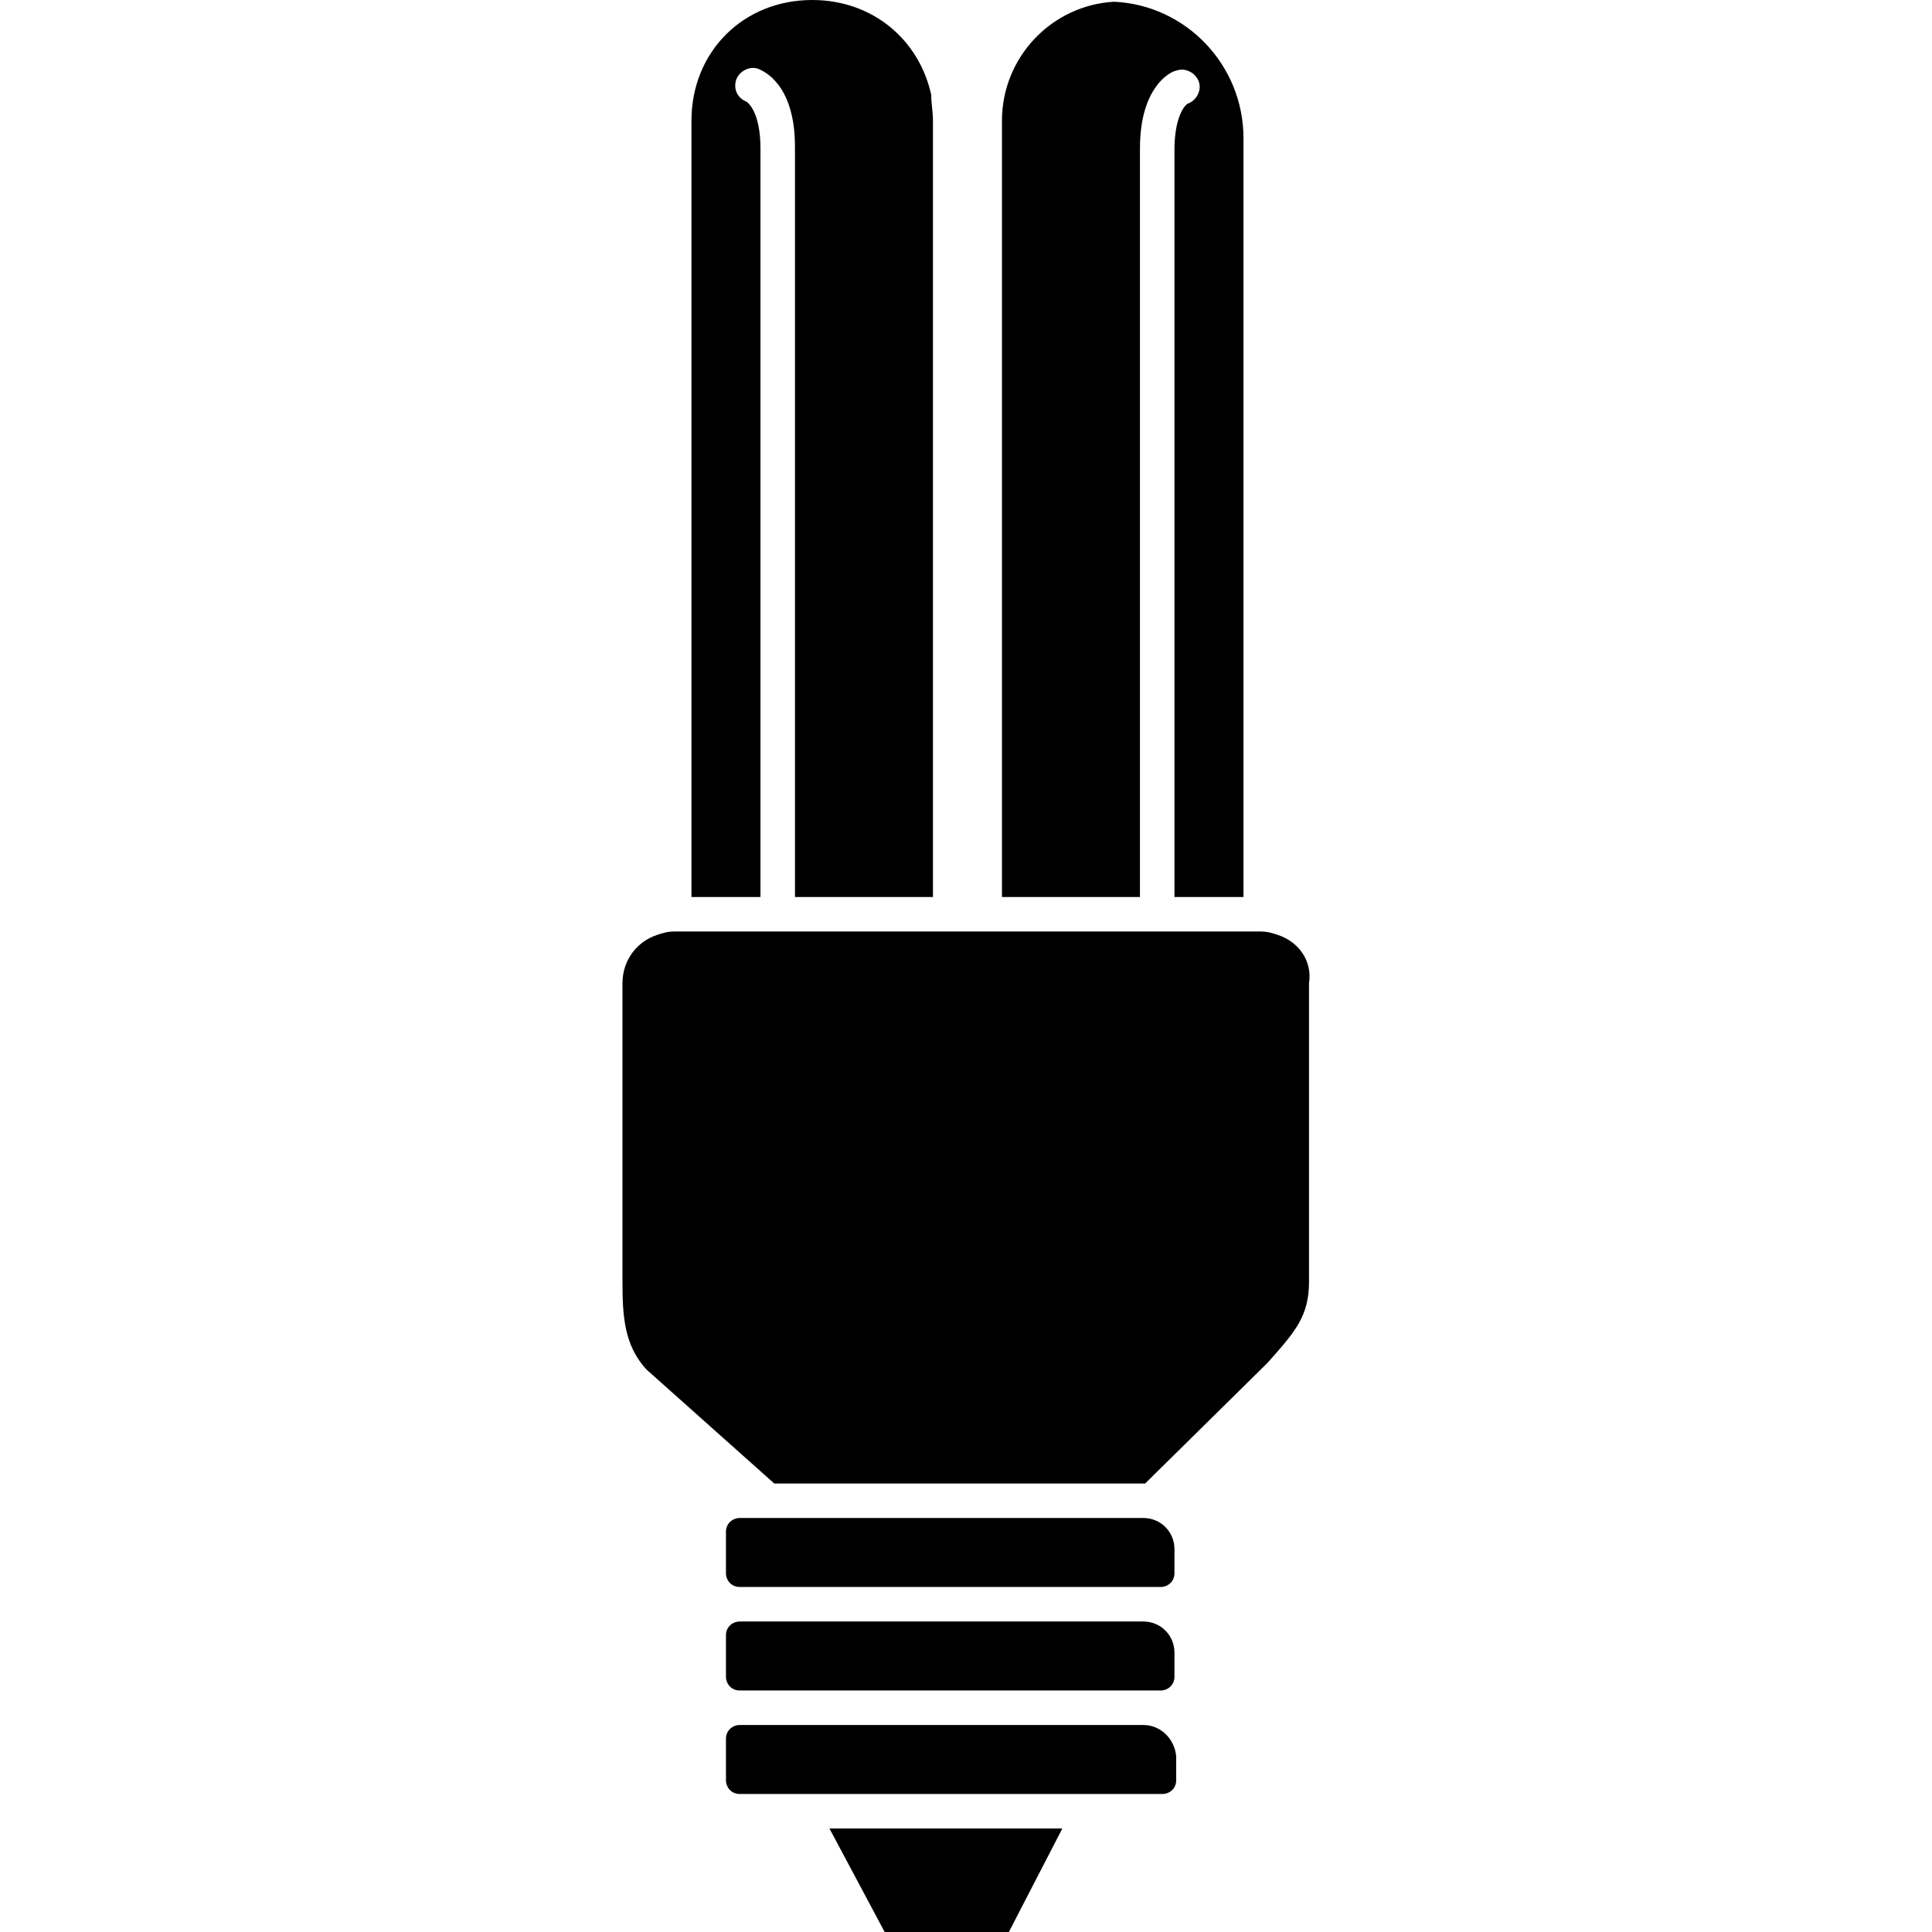 <?xml version="1.0" encoding="iso-8859-1"?>
<!-- Uploaded to: SVG Repo, www.svgrepo.com, Generator: SVG Repo Mixer Tools -->
<!DOCTYPE svg PUBLIC "-//W3C//DTD SVG 1.1//EN" "http://www.w3.org/Graphics/SVG/1.1/DTD/svg11.dtd">
<svg fill="#000000" version="1.1" id="Capa_1" xmlns="http://www.w3.org/2000/svg" xmlns:xlink="http://www.w3.org/1999/xlink" 
	 width="800px" height="800px" viewBox="0 0 535.5 535.5" xml:space="preserve"
	>
<g>
	<g>
		<path d="M210.78,41.119c0-10.519-3.825-12.909-3.825-12.909c-2.391-0.957-3.825-3.347-2.869-6.216
			c0.957-2.391,3.825-3.825,6.216-2.869c0.956,0.478,10.041,3.825,10.041,21.516v207.984h38.25V33.469
			c0-2.391-0.479-4.781-0.479-7.172C254.767,10.997,241.858,0,225.124,0c-19.125,0-33.469,14.344-33.469,33.469v215.156h19.125
			V41.119z"/>
		<path d="M315.967,41.119c0-17.69,9.084-21.516,10.041-21.516c2.391-0.956,5.259,0.478,6.215,2.869
			c0.957,2.391-0.478,5.26-2.868,6.216c-0.479,0-3.825,2.869-3.825,12.909v207.028h19.125V38.25
			c0-20.081-15.778-36.815-35.859-37.772c-17.213,0.957-31.078,15.3-31.078,32.991v215.156h38.25V41.119z"/>
		<path d="M354.217,259.144c-1.435-0.478-2.869-0.956-4.781-0.956h-4.781H325.53h-9.562h-38.25h-9.562h-9.562h-38.25h-9.562h-19.125
			h-4.781c-1.913,0-3.347,0.478-4.781,0.956c-5.737,1.913-9.562,7.172-9.562,13.388v82.716c0,9.562,0.478,17.69,6.694,24.384
			l35.381,31.557h102.797l33.946-33.469c7.65-8.606,11.476-12.909,11.476-22.472v-82.716
			C363.78,266.315,359.955,261.057,354.217,259.144z"/>
		<path d="M316.923,420.75H213.17h-1.913h-6.215c-1.913,0-3.825,1.435-3.825,3.825v11.475c0,1.913,1.435,3.825,3.825,3.825h116.662
			c1.913,0,3.825-1.435,3.825-3.825v-6.693C325.53,424.575,321.705,420.75,316.923,420.75z"/>
		<path d="M316.923,449.438H205.042c-1.913,0-3.825,1.435-3.825,3.825v11.475c0,1.913,1.435,3.825,3.825,3.825h116.662
			c1.913,0,3.825-1.435,3.825-3.825v-6.693C325.53,453.263,321.705,449.438,316.923,449.438z"/>
		<path d="M316.923,478.125H205.042c-1.913,0-3.825,1.435-3.825,3.825v11.475c0,1.913,1.435,3.825,3.825,3.825h9.084h96.581h11.476
			c1.912,0,3.825-1.435,3.825-3.825v-6.693C325.53,481.95,321.705,478.125,316.923,478.125z"/>
		<polygon points="245.205,535.5 279.629,535.5 294.452,506.812 229.905,506.812 		"/>
	</g>
</g>
</svg>